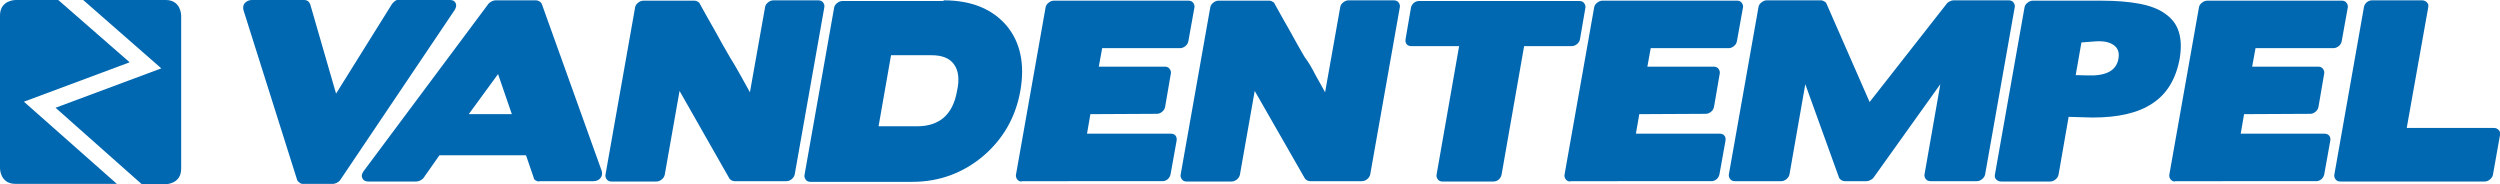 <?xml version="1.0" encoding="utf-8"?>
<!-- Generator: Adobe Illustrator 25.3.1, SVG Export Plug-In . SVG Version: 6.00 Build 0)  -->
<svg version="1.1" id="Laag_1" xmlns="http://www.w3.org/2000/svg" xmlns:xlink="http://www.w3.org/1999/xlink" x="0px" y="0px"
	 viewBox="0 0 742.4 54.7" style="enable-background:new 0 0 742.4 54.7;" xml:space="preserve">
<style type="text/css">
	.st0{fill:#0067B1;}
</style>
<g>
	<path class="st0" d="M714.7,38h25.9c0.6,0,1,0.2,1.4,0.6c0.4,0.4,0.5,0.9,0.4,1.5l-2.1,11.8c-0.1,0.5-0.4,1-0.9,1.4
		c-0.5,0.4-1,0.6-1.5,0.6H695c-0.6,0-1.1-0.2-1.4-0.6c-0.3-0.4-0.5-0.9-0.4-1.4L702,2.1c0.1-0.6,0.4-1,0.8-1.4
		c0.5-0.4,1-0.6,1.6-0.6h14.9c0.5,0,1,0.2,1.4,0.6c0.4,0.4,0.5,0.9,0.4,1.4L714.7,38z M645.9,53.9c-0.5,0-1-0.2-1.3-0.6
		c-0.3-0.4-0.5-0.9-0.4-1.4l8.8-49.7c0.1-0.6,0.4-1,0.9-1.4c0.5-0.4,1-0.6,1.6-0.6h40c0.5,0,1,0.2,1.3,0.6c0.3,0.4,0.5,0.9,0.4,1.4
		l-1.8,10c-0.1,0.6-0.4,1.1-0.9,1.5c-0.5,0.4-1,0.6-1.6,0.6h-23.1l-1,5.5h19.7c0.5,0,1,0.2,1.3,0.6c0.3,0.4,0.5,0.9,0.4,1.4
		l-1.7,9.9c-0.1,0.6-0.4,1.1-0.9,1.5c-0.5,0.4-1,0.6-1.5,0.6l-19.7,0.1l-1,5.8h24.9c0.6,0,1,0.2,1.4,0.6c0.3,0.4,0.4,0.9,0.3,1.5
		l-1.8,10c-0.1,0.5-0.4,1-0.8,1.4c-0.5,0.4-1,0.6-1.6,0.6H645.9z M618.1,12.6l-1.7,9.7l3.5,0.1c5.5,0.2,8.6-1.4,9.2-5
		c0.3-1.7-0.1-3.1-1.4-4c-1.2-0.9-3.1-1.3-5.6-1.1L618.1,12.6z M614.3,34.7l-3,17.2c-0.1,0.5-0.4,1-0.9,1.4c-0.5,0.4-1,0.6-1.6,0.6
		h-14.6c-0.5,0-1-0.2-1.4-0.6c-0.4-0.4-0.5-0.9-0.4-1.4l8.8-49.7c0.1-0.6,0.4-1,0.9-1.4c0.5-0.4,1-0.6,1.6-0.6h20.3
		c4.3,0,8.1,0.3,11.3,0.9c3.2,0.6,5.8,1.6,7.7,3c2,1.4,3.3,3.1,4,5.3c0.7,2.2,0.8,4.8,0.3,7.9c-1.1,6.1-3.8,10.6-8.1,13.4
		c-4.3,2.9-10.3,4.2-17.8,4.2L614.3,34.7z M596.5,0.1c0.6,0,1.1,0.2,1.4,0.6c0.3,0.4,0.5,0.9,0.4,1.4l-8.8,49.7
		c-0.1,0.5-0.4,1-0.9,1.4c-0.5,0.4-1,0.6-1.6,0.6h-13.7c-0.6,0-1.1-0.2-1.4-0.6c-0.3-0.4-0.5-0.9-0.4-1.4l4.7-26.8l-19.8,27.7
		c-0.2,0.3-0.6,0.6-1,0.8c-0.4,0.2-0.8,0.3-1.1,0.3h-6.5c-0.3,0-0.6-0.1-1-0.3c-0.3-0.2-0.6-0.5-0.7-0.8l-10-27.7l-4.7,26.8
		c-0.1,0.5-0.4,1-0.9,1.4c-0.5,0.4-1,0.6-1.6,0.6h-13.7c-0.6,0-1.1-0.2-1.4-0.6c-0.3-0.4-0.5-0.9-0.4-1.4l8.8-49.7
		c0.1-0.6,0.4-1,0.9-1.4c0.5-0.4,1-0.6,1.6-0.6h16.1c0.3,0,0.6,0.1,0.9,0.3c0.4,0.2,0.6,0.4,0.7,0.7l12.8,29.2l22.9-29.2
		c0.2-0.3,0.5-0.5,0.9-0.7c0.4-0.2,0.8-0.3,1.1-0.3H596.5z M466.3,53.9c-0.5,0-1-0.2-1.3-0.6c-0.3-0.4-0.5-0.9-0.4-1.4l8.8-49.7
		c0.1-0.6,0.4-1,0.9-1.4c0.5-0.4,1-0.6,1.6-0.6h40c0.5,0,1,0.2,1.3,0.6c0.3,0.4,0.5,0.9,0.4,1.4l-1.8,10c-0.1,0.6-0.4,1.1-0.9,1.5
		c-0.5,0.4-1,0.6-1.6,0.6h-23.1l-1,5.5H509c0.5,0,1,0.2,1.3,0.6c0.3,0.4,0.5,0.9,0.4,1.4l-1.7,9.9c-0.1,0.6-0.4,1.1-0.9,1.5
		c-0.5,0.4-1,0.6-1.6,0.6l-19.7,0.1l-1,5.8h24.9c0.6,0,1.1,0.2,1.4,0.6c0.3,0.4,0.4,0.9,0.3,1.5l-1.8,10c-0.1,0.5-0.4,1-0.8,1.4
		c-0.5,0.4-1,0.6-1.6,0.6H466.3z M428.3,53.9c-0.5,0-1-0.2-1.3-0.6c-0.3-0.4-0.5-0.9-0.4-1.4l6.7-38.2h-14.2c-0.6,0-1.1-0.2-1.4-0.6
		c-0.3-0.4-0.4-0.9-0.3-1.5l1.6-9.3c0.1-0.6,0.4-1,0.8-1.4c0.5-0.4,1-0.6,1.6-0.6H469c0.6,0,1.1,0.2,1.4,0.6
		c0.3,0.4,0.5,0.9,0.4,1.4l-1.6,9.3c-0.1,0.6-0.4,1.1-0.9,1.5c-0.5,0.4-1,0.6-1.6,0.6h-14.1l-6.7,38.2c-0.1,0.5-0.4,1-0.8,1.4
		c-0.5,0.4-1,0.6-1.6,0.6H428.3z M390.5,22c1,1.8,2,3.6,3,5.4L398,2.1c0.1-0.6,0.4-1,0.9-1.4c0.5-0.4,1-0.6,1.6-0.6h13.4
		c0.6,0,1.1,0.2,1.4,0.6c0.3,0.4,0.5,0.9,0.4,1.4l-8.8,49.7c-0.1,0.5-0.4,1-0.9,1.4c-0.5,0.4-1,0.6-1.6,0.6H389
		c-0.2,0-0.5-0.1-0.8-0.2c-0.3-0.2-0.6-0.4-0.7-0.6L372.6,27l-4.4,24.9c-0.1,0.5-0.4,1-0.9,1.4c-0.5,0.4-1,0.6-1.6,0.6h-13.4
		c-0.5,0-1-0.2-1.3-0.6c-0.3-0.4-0.5-0.9-0.4-1.4l8.8-49.7c0.1-0.6,0.4-1,0.9-1.4c0.5-0.4,1-0.6,1.5-0.6h15.2c0.3,0,0.6,0.1,0.9,0.3
		c0.4,0.2,0.6,0.4,0.6,0.6c1.5,2.7,3,5.4,4.5,8c1.4,2.6,2.9,5.2,4.4,7.8C388.6,18.5,389.6,20.2,390.5,22 M303.4,53.9
		c-0.6,0-1-0.2-1.3-0.6c-0.3-0.4-0.5-0.9-0.4-1.4l8.8-49.7c0.1-0.6,0.4-1,0.9-1.4c0.5-0.4,1-0.6,1.6-0.6h40c0.5,0,1,0.2,1.3,0.6
		c0.3,0.4,0.5,0.9,0.4,1.4l-1.8,10c-0.1,0.6-0.4,1.1-0.9,1.5c-0.5,0.4-1,0.6-1.6,0.6h-23.1l-1,5.5H346c0.5,0,1,0.2,1.3,0.6
		c0.3,0.4,0.5,0.9,0.4,1.4l-1.7,9.9c-0.1,0.6-0.4,1.1-0.9,1.5c-0.5,0.4-1,0.6-1.6,0.6l-19.7,0.1l-1,5.8h24.9c0.6,0,1.1,0.2,1.4,0.6
		c0.3,0.4,0.4,0.9,0.3,1.5l-1.8,10c-0.1,0.5-0.4,1-0.8,1.4c-0.5,0.4-1,0.6-1.6,0.6H303.4z M283.3,19.1c-1.3-1.8-3.5-2.7-6.6-2.7
		h-12.1l-3.7,21.1h11.5c3.3,0,5.9-0.9,7.9-2.6c2-1.8,3.3-4.4,3.9-7.9C285,23.5,284.6,20.9,283.3,19.1 M280.2,0.1
		c8.2,0,14.4,2.5,18.7,7.5C303,12.5,304.4,19,303,27c-1.4,7.8-5.1,14.3-11.1,19.4c-6,5-13,7.6-21,7.6h-30.2c-0.6,0-1.1-0.2-1.4-0.6
		c-0.3-0.4-0.5-0.9-0.4-1.4l8.8-49.7c0.1-0.6,0.4-1,0.9-1.4c0.5-0.4,1-0.6,1.6-0.6H280.2z M219.7,22c1,1.8,2,3.6,3,5.4l4.5-25.3
		c0.1-0.6,0.4-1,0.9-1.4c0.5-0.4,1-0.6,1.6-0.6H243c0.6,0,1.1,0.2,1.4,0.6c0.3,0.4,0.5,0.9,0.4,1.4L236,51.8c-0.1,0.5-0.4,1-0.9,1.4
		c-0.5,0.4-1,0.6-1.6,0.6h-15.4c-0.2,0-0.5-0.1-0.8-0.2c-0.3-0.2-0.6-0.4-0.7-0.6L201.8,27l-4.4,24.9c-0.1,0.5-0.4,1-0.9,1.4
		c-0.5,0.4-1,0.6-1.6,0.6h-13.4c-0.5,0-1-0.2-1.3-0.6c-0.3-0.4-0.5-0.9-0.4-1.4l8.8-49.7c0.1-0.6,0.4-1,0.9-1.4
		c0.5-0.4,1-0.6,1.6-0.6h15.2c0.3,0,0.6,0.1,0.9,0.3c0.4,0.2,0.6,0.4,0.6,0.6c1.5,2.7,3,5.4,4.5,8c1.4,2.6,2.9,5.2,4.4,7.8
		C217.7,18.5,218.7,20.2,219.7,22 M139.2,33.9H152L147.9,22L139.2,33.9z M160.1,53.9c-0.3,0-0.7-0.1-1-0.3c-0.4-0.2-0.6-0.5-0.6-0.8
		l-2.3-6.7h-25.7l-4.7,6.7c-0.2,0.3-0.6,0.6-1,0.8c-0.4,0.2-0.8,0.3-1.2,0.3h-14.2c-0.9,0-1.5-0.3-1.8-1c-0.3-0.6-0.2-1.3,0.4-2.1
		l37-49.6c0.2-0.3,0.5-0.5,1-0.8c0.5-0.2,0.8-0.3,1.1-0.3h12.1c0.3,0,0.6,0.1,1,0.3c0.3,0.2,0.6,0.5,0.7,0.8l17.8,49.6
		c0.2,0.8,0.1,1.5-0.4,2.1c-0.5,0.6-1.2,0.9-2.1,0.9H160.1z M133.6,0c0.9,0,1.4,0.3,1.7,0.9c0.3,0.6,0.2,1.3-0.3,2.1L101,53.5
		c-0.2,0.3-0.6,0.6-1,0.8c-0.4,0.2-0.8,0.3-1.1,0.3h-9c-0.3,0-0.7-0.1-1-0.4c-0.4-0.3-0.6-0.5-0.7-0.9L72.3,3
		c-0.2-0.8-0.1-1.5,0.4-2.1C73.3,0.3,74,0,74.8,0h15.6c0.4,0,0.7,0.1,1,0.3c0.3,0.2,0.5,0.5,0.7,0.9l7.7,26.6l16.6-26.6
		c0.2-0.3,0.5-0.6,0.9-0.9c0.4-0.3,0.8-0.4,1.2-0.4H133.6z"/>
	<g>
		<path class="st0" d="M7.1,30.2l31.4-11.7L17.3,0H4.6C4.6,0,0,0,0,4.6v45.4c0,0,0,4.6,4.6,4.6h30.1L7.1,30.2z"/>
		<path class="st0" d="M49.2,0H24.7l23.2,20.3L16.5,32l25.6,22.7h7.1c0,0,4.6,0,4.6-4.6V4.6C53.8,4.6,53.8,0,49.2,0z"/>
	</g>
</g>
</svg>

